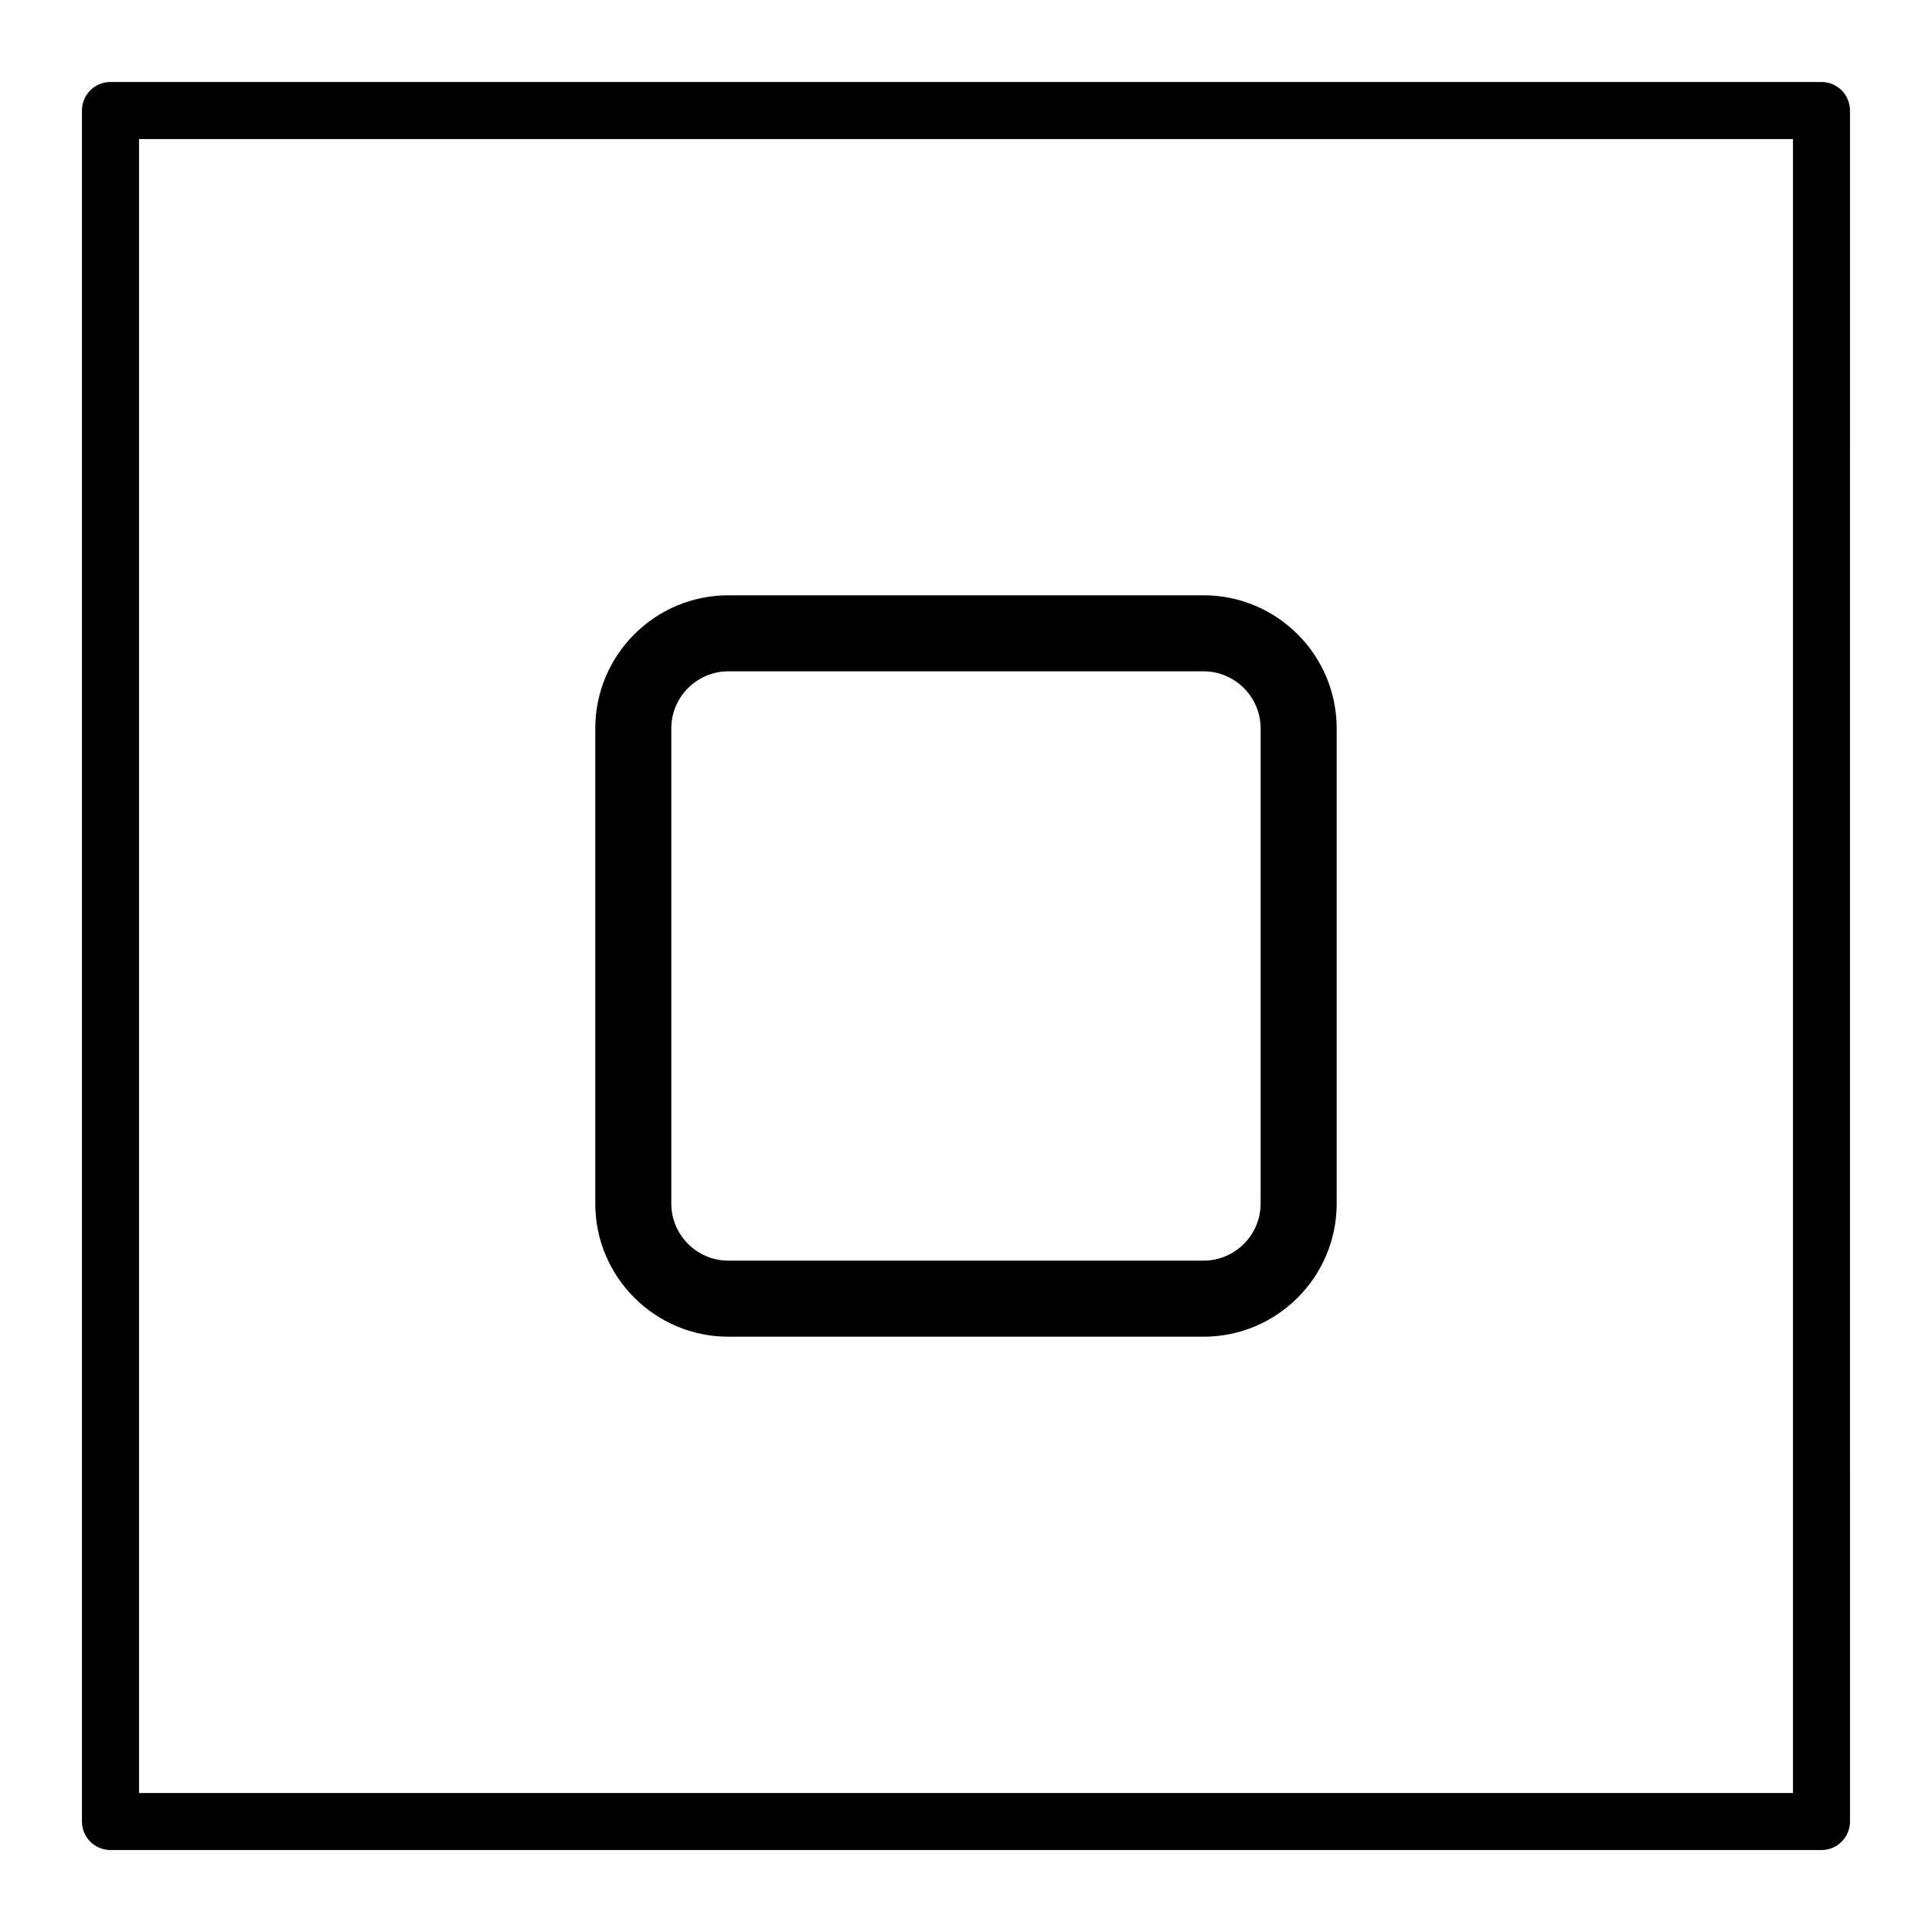 <?xml version="1.0" encoding="UTF-8"?>
<!-- Uploaded to: ICON Repo, www.svgrepo.com, Generator: ICON Repo Mixer Tools -->
<svg fill="#000000" width="800px" height="800px" version="1.1" viewBox="144 144 512 512" xmlns="http://www.w3.org/2000/svg">
 <g>
  <path d="m337.02 498.24h125.95c19.445 0 35.266-15.82 35.266-35.266v-125.95c0-19.445-15.82-35.266-35.266-35.266h-125.95c-19.445 0-35.266 15.82-35.266 35.266v125.95c-0.004 19.445 15.816 35.266 35.266 35.266zm-15.117-161.22c0-8.312 6.801-15.113 15.113-15.113h125.95c8.312 0 15.113 6.801 15.113 15.113v125.95c0 8.312-6.801 15.113-15.113 15.113h-125.95c-8.312 0-15.113-6.801-15.113-15.113z"/>
  <path d="m626.71 165.73h-453.43c-4.184 0-7.559 3.375-7.559 7.559v453.43c0 4.18 3.375 7.559 7.559 7.559h453.43c4.18 0 7.559-3.375 7.559-7.559l-0.004-453.43c0-4.184-3.375-7.559-7.559-7.559zm-7.555 453.43h-438.31v-438.31h438.31z"/>
 </g>
</svg>